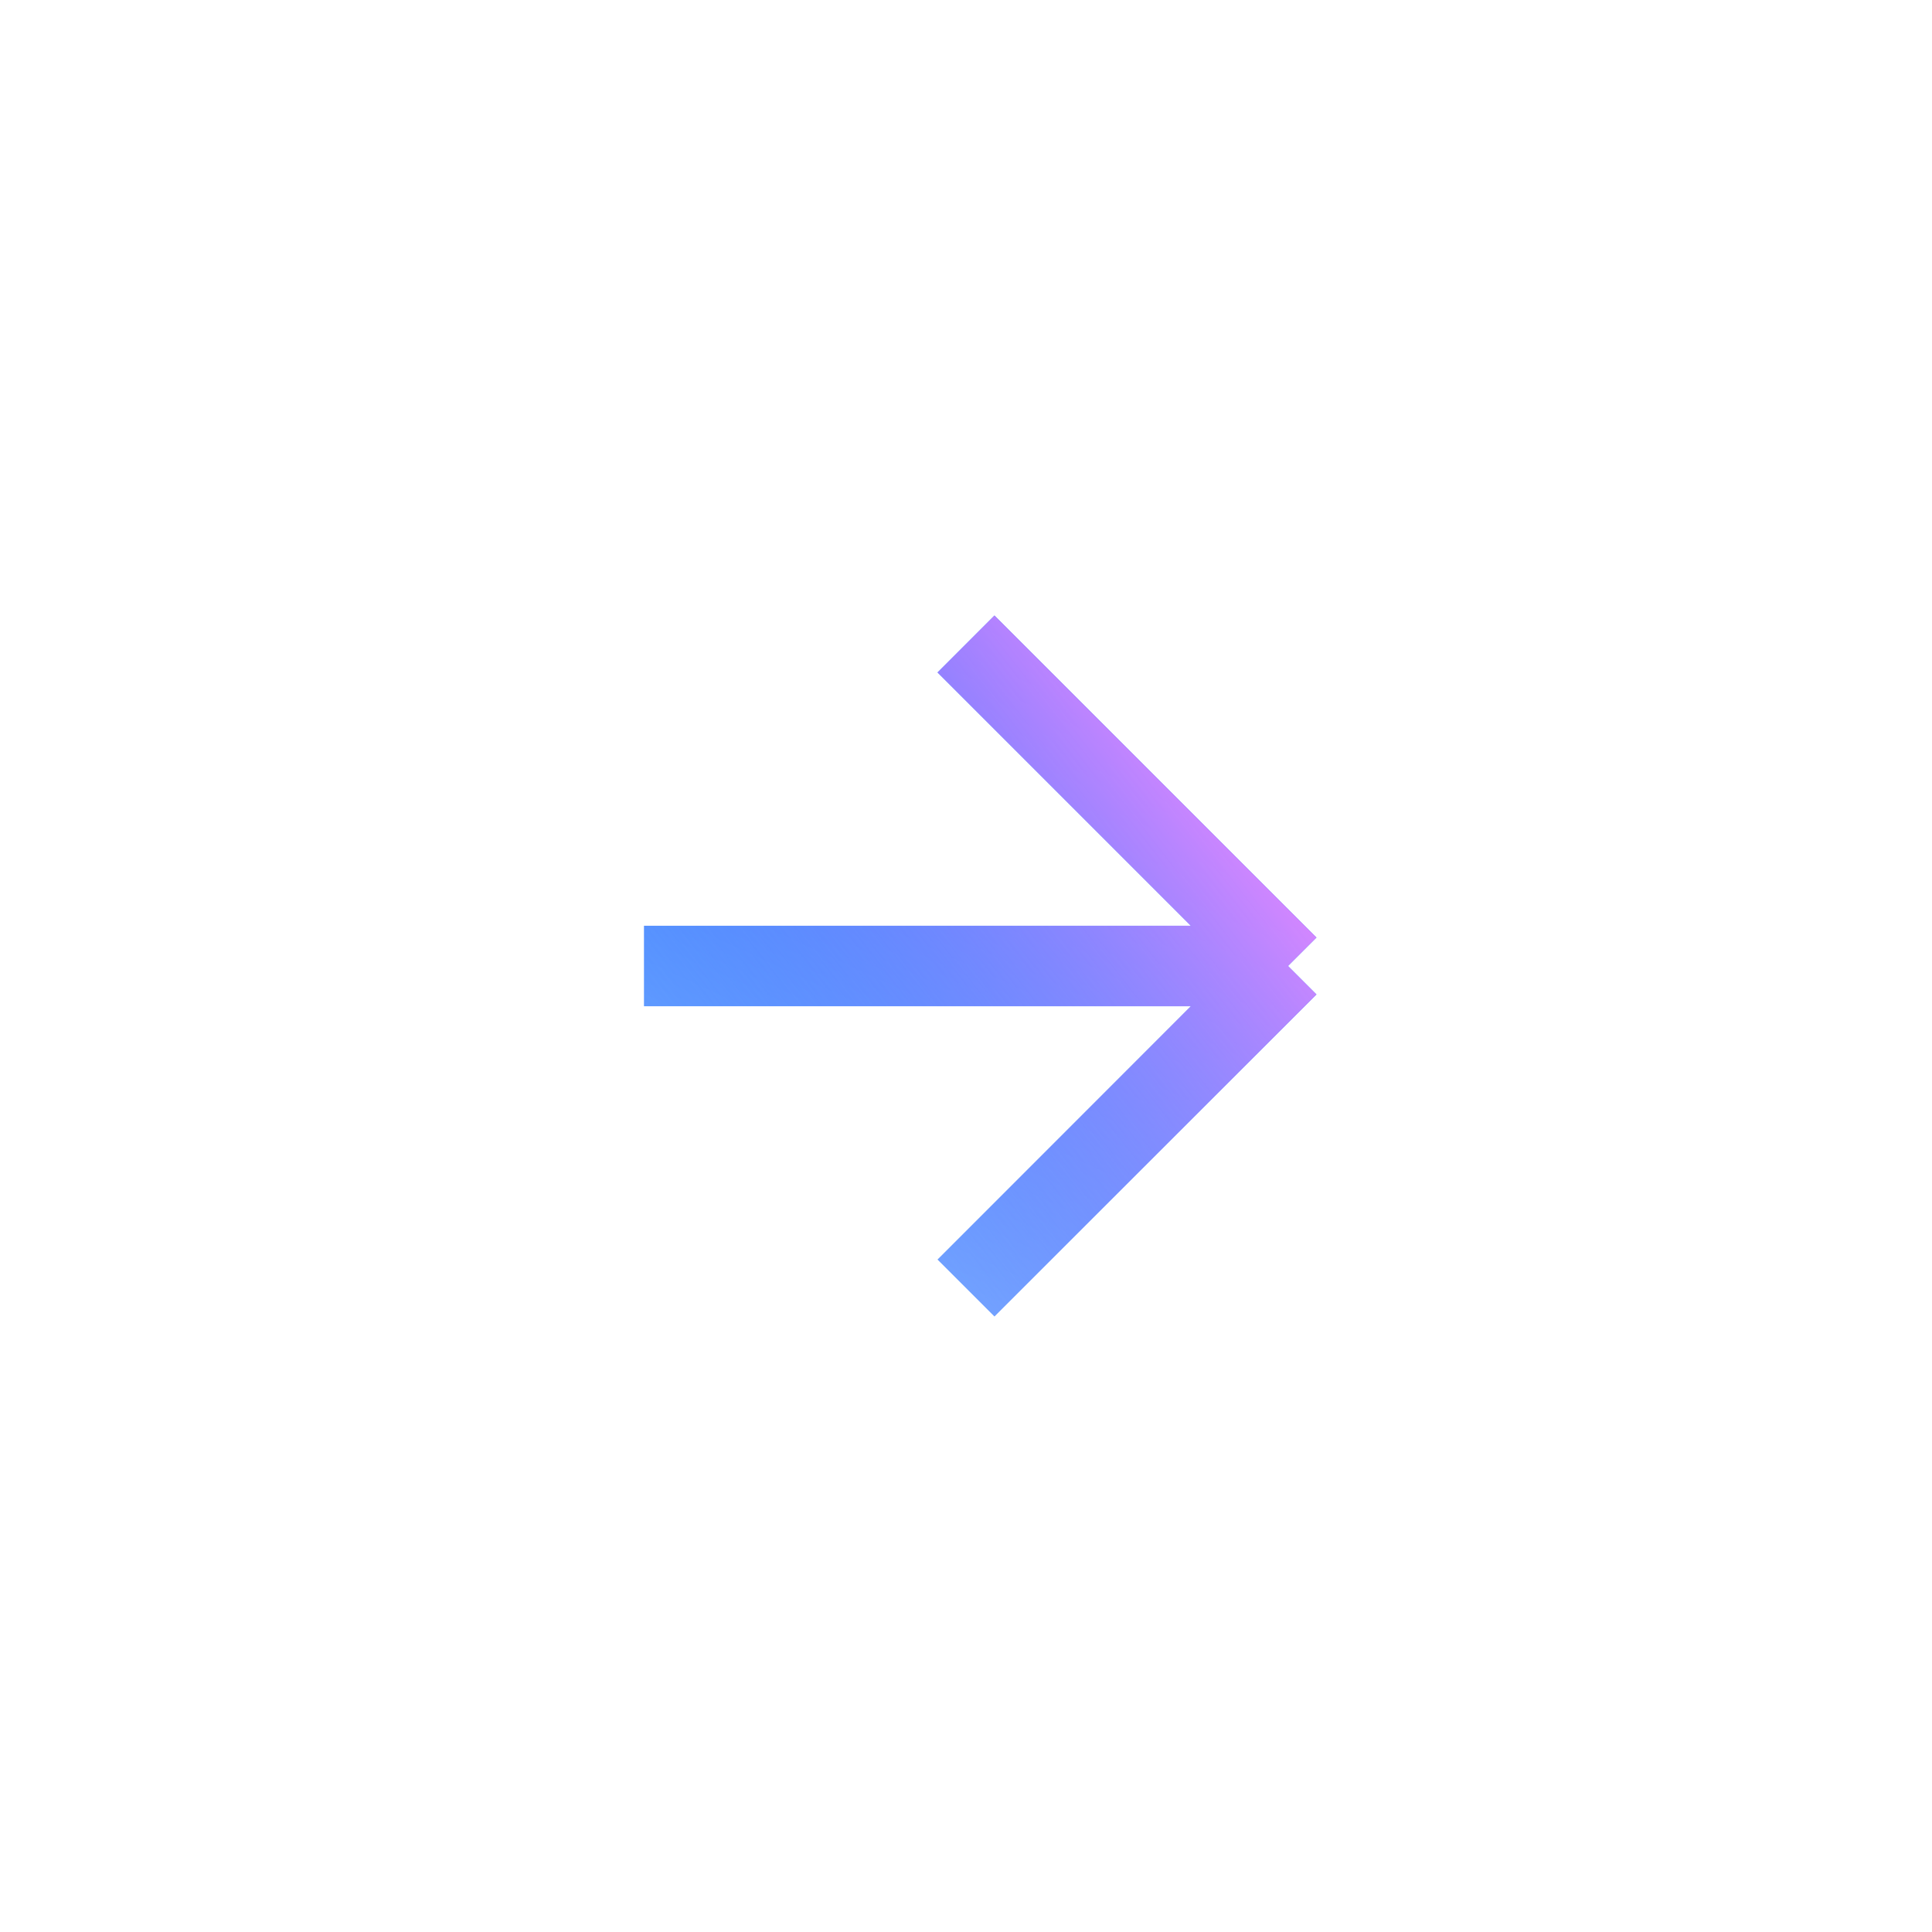 <svg width="24" height="24" viewBox="0 0 24 24" fill="none" xmlns="http://www.w3.org/2000/svg">
<path d="M8 12H16M16 12L12 8M16 12L12 16" stroke="url(#paint0_linear_494_3914)"/>
<path d="M8 12H16M16 12L12 8M16 12L12 16" stroke="url(#paint1_linear_494_3914)"/>
<defs>
<linearGradient id="paint0_linear_494_3914" x1="14.522" y1="7.294" x2="10.341" y2="16.372" gradientUnits="userSpaceOnUse">
<stop stop-color="#0061FF"/>
<stop offset="1" stop-color="#81B1FF"/>
</linearGradient>
<linearGradient id="paint1_linear_494_3914" x1="16.389" y1="10.286" x2="9.041" y2="16.023" gradientUnits="userSpaceOnUse">
<stop stop-color="#F588FF"/>
<stop offset="1" stop-color="#3885FF" stop-opacity="0"/>
</linearGradient>
</defs>
</svg>
